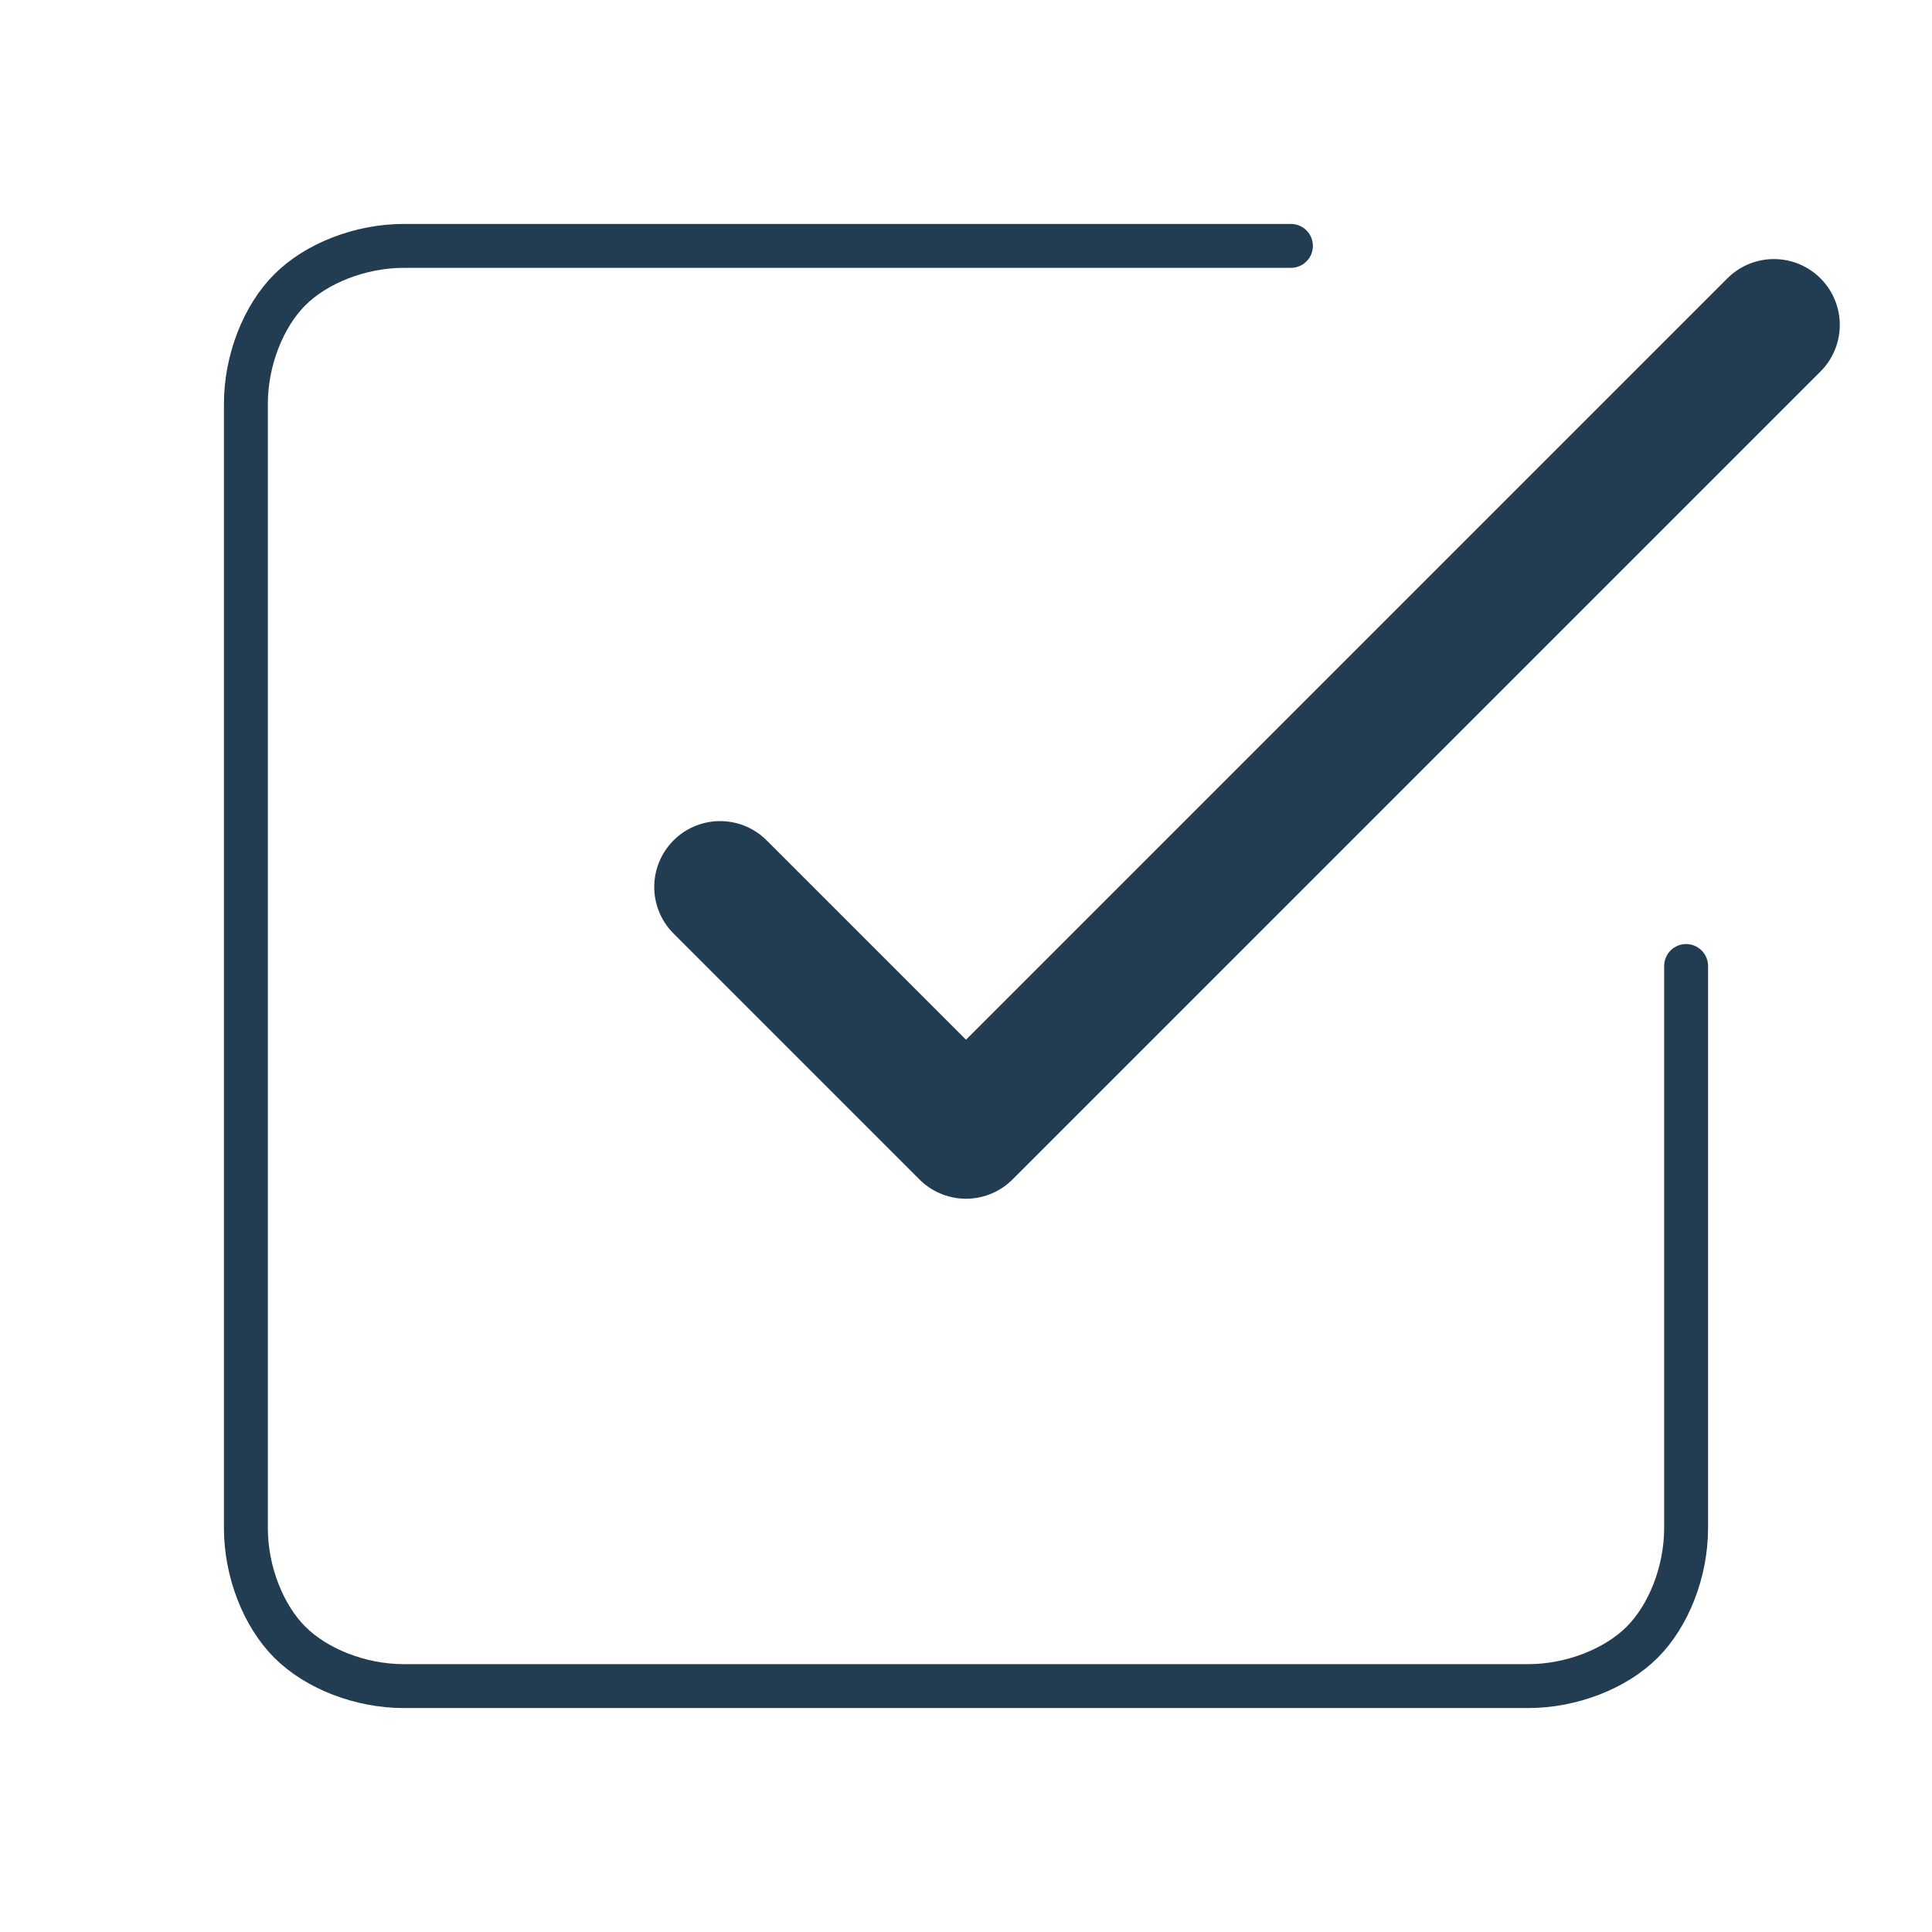 <?xml version="1.0" encoding="UTF-8"?> <!-- Generator: Adobe Illustrator 26.0.3, SVG Export Plug-In . SVG Version: 6.00 Build 0) --> <svg xmlns="http://www.w3.org/2000/svg" xmlns:xlink="http://www.w3.org/1999/xlink" version="1.1" id="Layer_1" x="0px" y="0px" viewBox="0 0 22 22" style="enable-background:new 0 0 22 22;" xml:space="preserve"> <style type="text/css"> .st0{fill:none;stroke:#223C52;stroke-width:1.5;stroke-linecap:round;stroke-linejoin:round;} .st1{fill:none;stroke:#223C52;stroke-width:0.5;stroke-linecap:round;stroke-linejoin:round;} </style> <path class="st0" d="M8.2,10.1l2.8,2.8l9.2-9.2"></path> <path class="st1" d="M19.2,11v6.4c0,0.5-0.2,1-0.5,1.3c-0.3,0.3-0.8,0.5-1.3,0.5H4.6c-0.5,0-1-0.2-1.3-0.5c-0.3-0.3-0.5-0.8-0.5-1.3 V4.6c0-0.5,0.2-1,0.5-1.3s0.8-0.5,1.3-0.5h10.1"></path> </svg> 